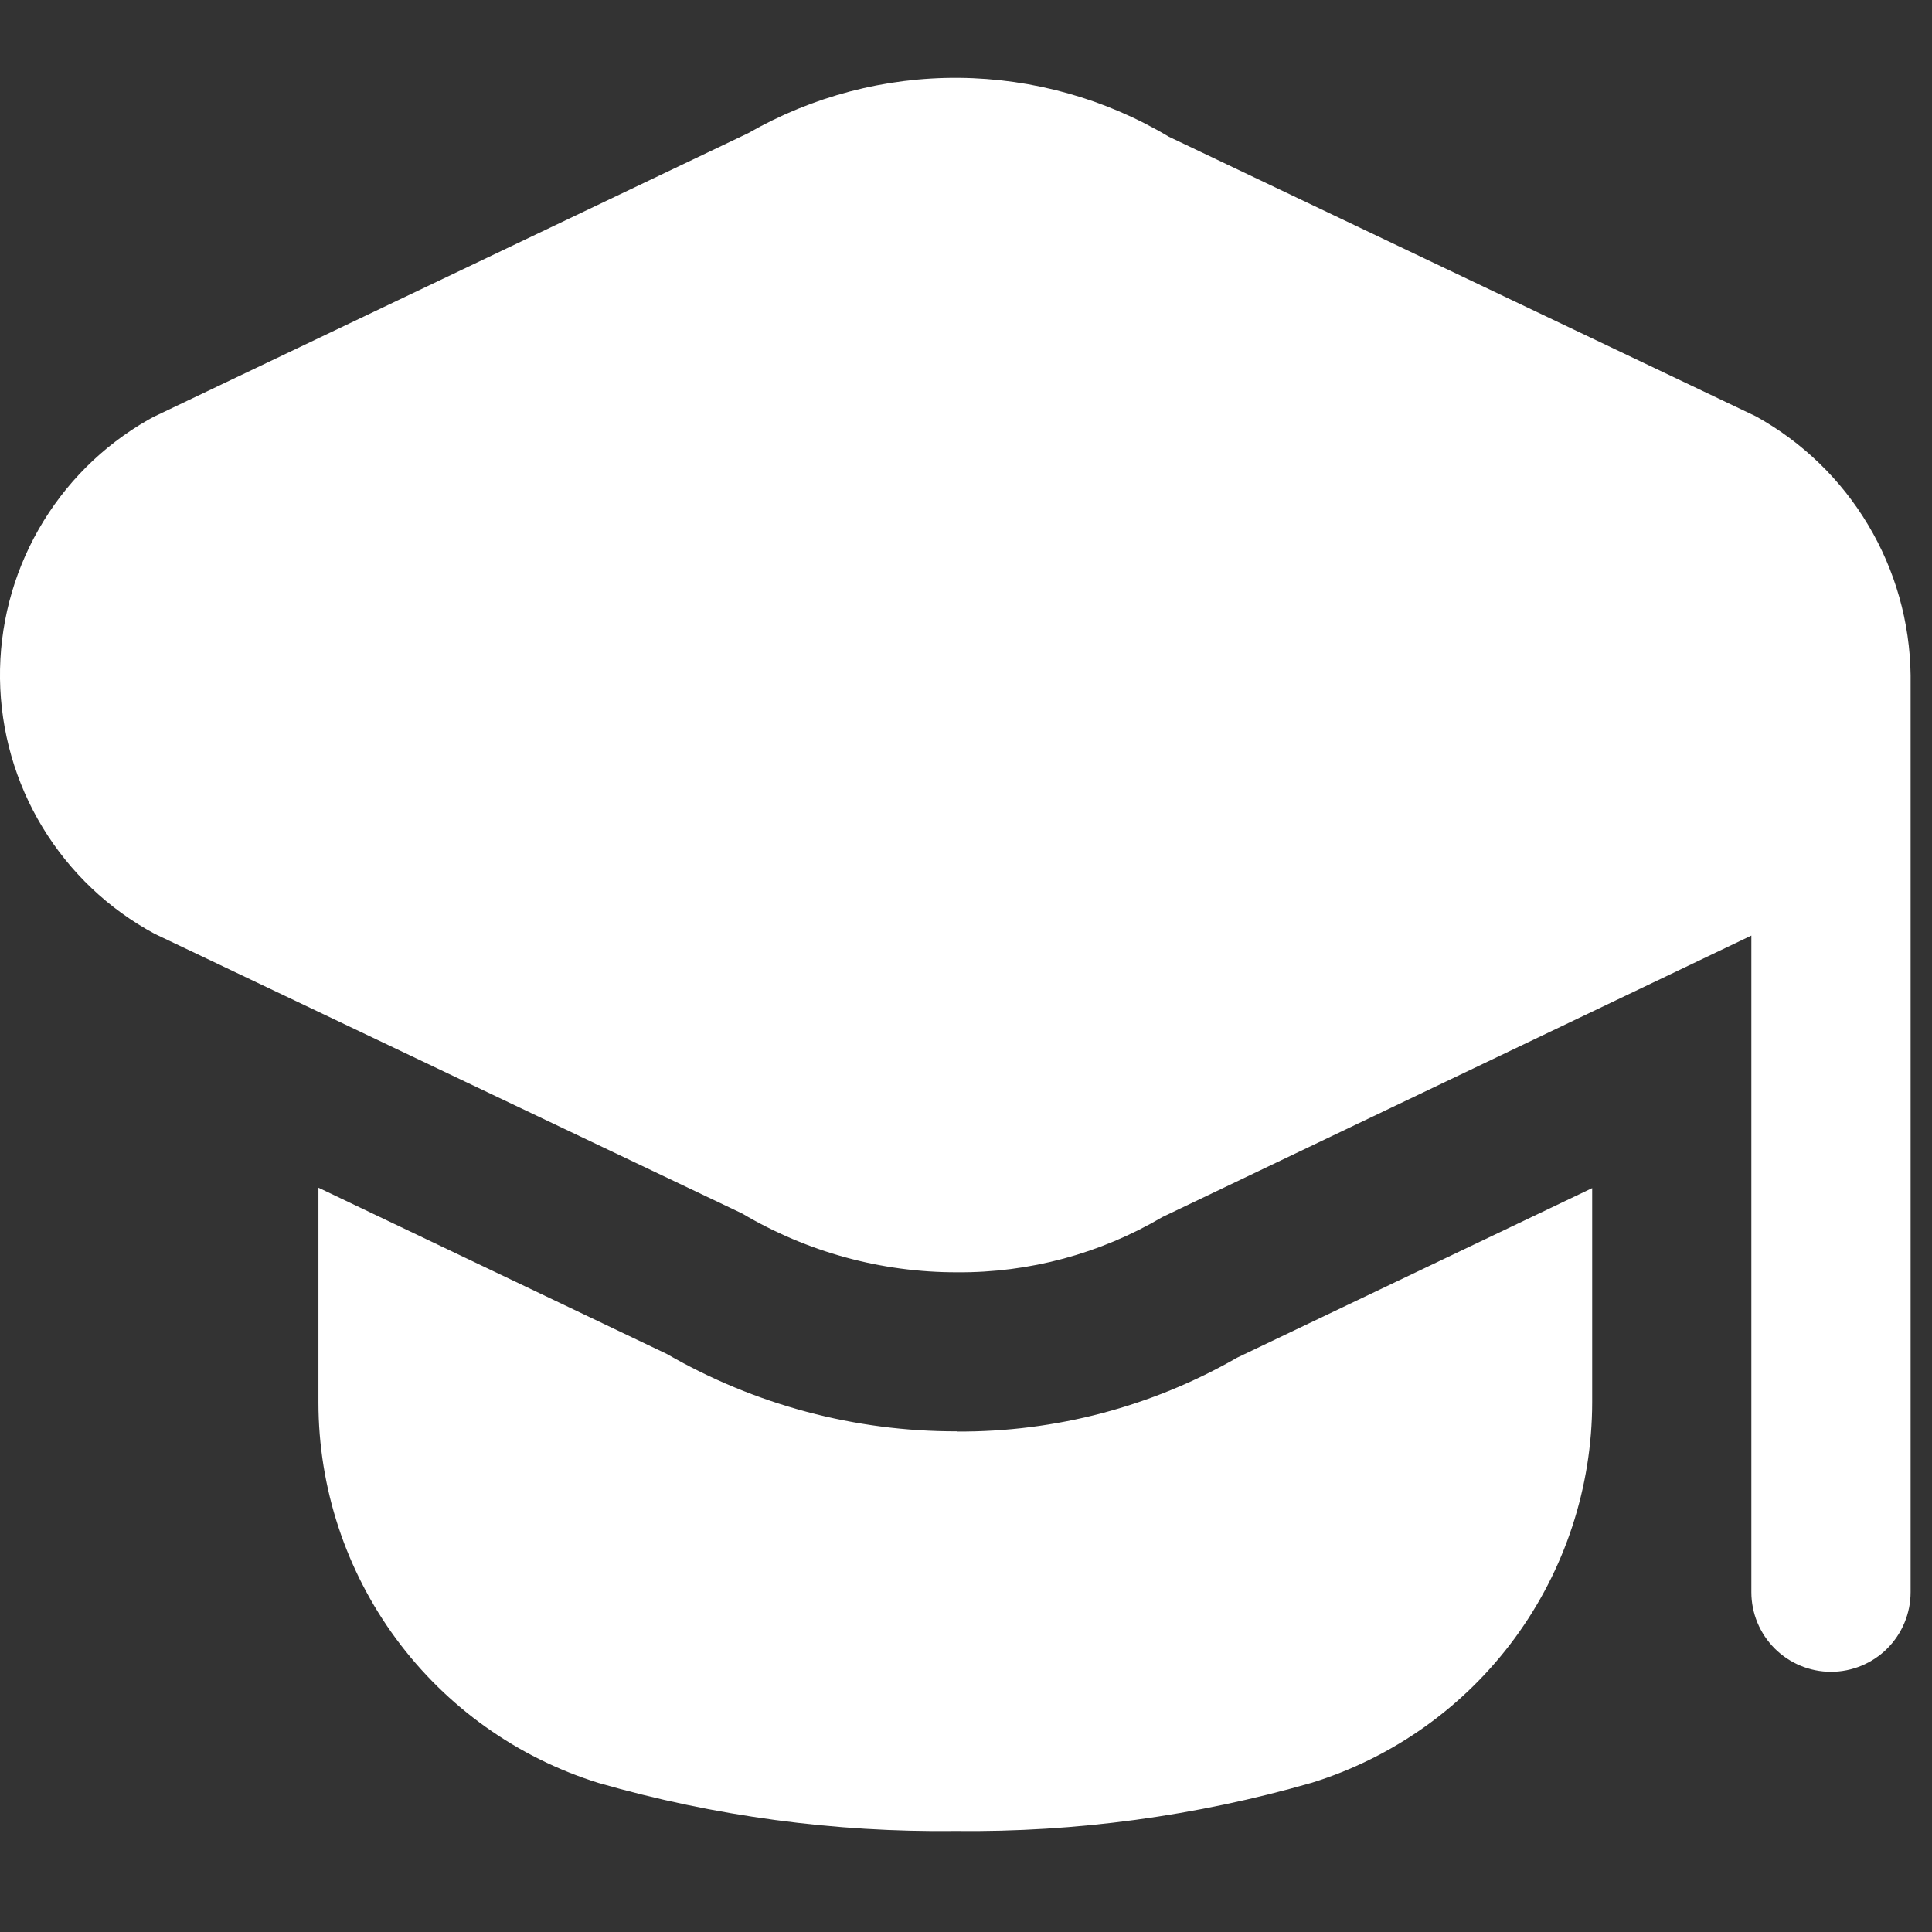 <?xml version="1.0" encoding="UTF-8"?>
<svg xmlns="http://www.w3.org/2000/svg" width="28" height="28" viewBox="0 0 28 28" fill="none">
  <rect x="0" y="0" width="28" height="28" fill="#333333" stroke="none"/>
  <g clip-path="url(#clip0_6154_910)">
    <path d="M27.69 9.784V23.075C27.69 23.381 27.568 23.674 27.352 23.891C27.136 24.107 26.842 24.229 26.536 24.229C26.23 24.229 25.937 24.107 25.72 23.891C25.504 23.674 25.382 23.381 25.382 23.075V13.559L16.845 17.639C15.944 18.17 14.917 18.447 13.871 18.439C12.775 18.441 11.699 18.146 10.756 17.587L2.242 13.534C1.572 13.174 1.012 12.641 0.617 11.991C0.223 11.342 0.01 10.598 0 9.838C-0.01 9.078 0.184 8.33 0.561 7.67C0.938 7.01 1.485 6.463 2.145 6.086C2.176 6.068 2.209 6.05 2.242 6.034L10.845 1.929C11.774 1.396 12.828 1.119 13.899 1.128C14.97 1.138 16.02 1.432 16.939 1.981L25.448 6.034C26.12 6.406 26.681 6.948 27.074 7.607C27.468 8.265 27.68 9.017 27.69 9.784ZM13.87 20.744C12.394 20.748 10.943 20.361 9.665 19.623L4.615 17.213V20.328C4.616 21.56 5.01 22.759 5.74 23.75C6.471 24.742 7.499 25.474 8.675 25.84C10.355 26.323 12.097 26.557 13.845 26.536C15.593 26.556 17.335 26.32 19.015 25.836C20.191 25.47 21.219 24.738 21.95 23.746C22.68 22.754 23.074 21.555 23.075 20.323V17.219L17.93 19.676C16.695 20.386 15.294 20.755 13.87 20.747V20.744Z" fill="white"></path>
  </g>
  <defs>
    <clipPath id="clip0_6154_910">
      <rect width="27.69" height="27.69" fill="white"></rect>
    </clipPath>
  </defs>
</svg>
